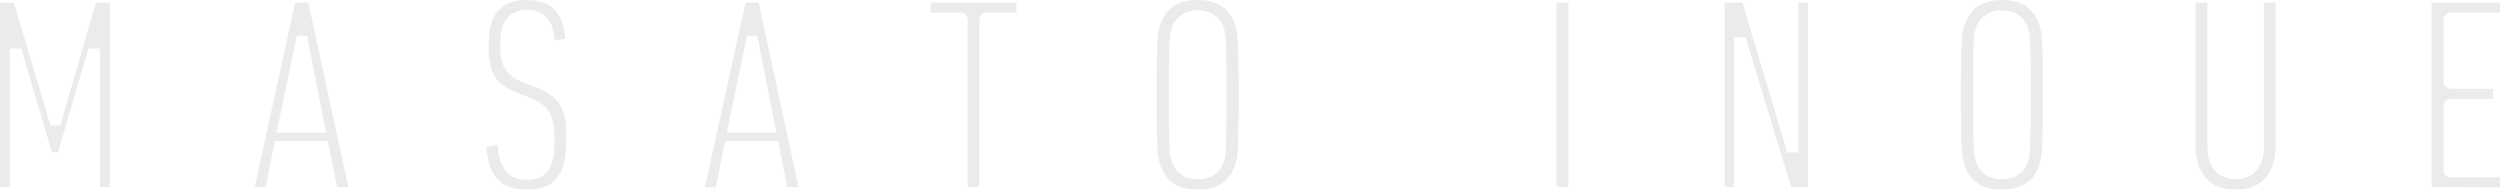 <svg xmlns="http://www.w3.org/2000/svg" viewBox="0 0 652.21 49.49"><defs><style>.cls-1{opacity:0.1;}.cls-2{fill:#333;}</style></defs><title>アセット 17</title><g id="レイヤー_2" data-name="レイヤー 2"><g id="layout"><g class="cls-1"><polygon class="cls-2" points="26.09 48.81 26.09 12.64 23.09 12.64 15.13 39.71 13.53 39.71 5.56 12.64 2.56 12.64 2.56 48.81 0 48.81 0 0.68 3.62 0.68 13.17 32.71 15.72 32.71 25.03 0.68 28.66 0.68 28.66 48.81 26.09 48.81"/><path class="cls-2" d="M87.94,48.81l-2.41-12H71.72l-2.41,12H66.45L77,.68h3.43L90.88,48.81ZM72.15,34.59H85.07L80.12,9.33H77.44Z"/><path class="cls-2" d="M137.39,49.49c-6.67,0-10-3.55-10.5-11.14l2.9-.54c.32,4.2,1.64,9.11,7.68,9.11,6.34,0,7.21-5,7.21-10.3,0-5.72-1-9-6.14-11l-3.08-1.2c-6.28-2.43-8-5.15-8-12.67,0-8,3.16-11.73,9.93-11.73,6.44,0,9.55,3.13,10.05,10.13l-2.73.44c-.17-2.81-1.08-8-7.17-8-4.69,0-7.06,3-7.06,9,0,5.78,1.53,8.23,6.3,10l3.07,1.2c6.14,2.47,7.92,5.41,7.92,13.11C147.77,45.67,144.86,49.49,137.39,49.49Z"/><path class="cls-2" d="M205.4,48.81l-2.41-12H189.18l-2.41,12h-2.86L194.49.68h3.42l10.43,48.13ZM189.61,34.59h12.92L197.58,9.33H194.9Z"/><path class="cls-2" d="M252.44,48.81V5.27a1.89,1.89,0,0,0-1.95-1.95h-7.67V.68h22.34V3.32h-7.68a1.89,1.89,0,0,0-2,1.95V48.81Z"/><path class="cls-2" d="M312.46,49.49c-5.09,0-8.38-2.21-9.78-6.56-.69-2-.91-3.91-.91-18.19s.22-16.13.9-18.17c1.41-4.36,4.7-6.57,9.79-6.57s8.45,2.26,9.77,6.54c.69,2.07.91,3.93.91,18.2s-.22,16.14-.9,18.18C320.91,47.23,317.53,49.49,312.46,49.49Zm0-46.78a6.64,6.64,0,0,0-6.77,4.65c-.59,1.69-.75,2.75-.75,17.38s.16,15.69.76,17.42c.94,2.92,3.41,4.61,6.76,4.61s5.88-1.69,6.84-4.65c.52-1.75.67-2.89.67-17.38s-.15-15.63-.66-17.35C318.34,4.41,315.85,2.71,312.46,2.71Z"/><rect class="cls-2" x="406.08" y="0.68" width="3.09" height="48.13"/><polygon class="cls-2" points="467.28 48.81 455.39 9.71 452.4 9.71 452.4 48.81 449.92 48.81 449.92 0.68 454.59 0.68 466.25 39.78 469.17 39.78 469.17 0.68 471.65 0.68 471.65 48.81 467.28 48.81"/><path class="cls-2" d="M522.26,49.49c-5.08,0-8.37-2.21-9.78-6.56-.68-2-.9-3.91-.9-18.19s.22-16.13.9-18.17c1.41-4.36,4.7-6.57,9.78-6.57s8.46,2.26,9.77,6.54c.69,2.07.91,3.93.91,18.2s-.22,16.14-.9,18.18C530.72,47.23,527.34,49.49,522.26,49.49Zm0-46.78a6.65,6.65,0,0,0-6.77,4.65c-.59,1.69-.74,2.75-.74,17.38s.15,15.69.76,17.42c.94,2.92,3.4,4.61,6.75,4.61s5.89-1.69,6.84-4.65c.53-1.75.68-2.89.68-17.38s-.15-15.63-.67-17.35C528.15,4.41,525.66,2.71,522.26,2.71Z"/><path class="cls-2" d="M583.25,49.49c-6.75,0-10.46-4.17-10.46-11.74V.68h3.09V38.5c0,5.1,2.82,8.27,7.37,8.27s7.36-3.17,7.36-8.27V.68h3.09V37.75C593.7,45.32,590,49.49,583.25,49.49Z"/><path class="cls-2" d="M634.38,48.81V.68h17.83V3.32H639.42a1.89,1.89,0,0,0-1.95,1.95V21.21a1.89,1.89,0,0,0,1.95,1.95h11V25.8h-11a1.89,1.89,0,0,0-1.95,1.95V44.22a1.89,1.89,0,0,0,1.95,2h12.79v2.64Z"/></g></g></g></svg>